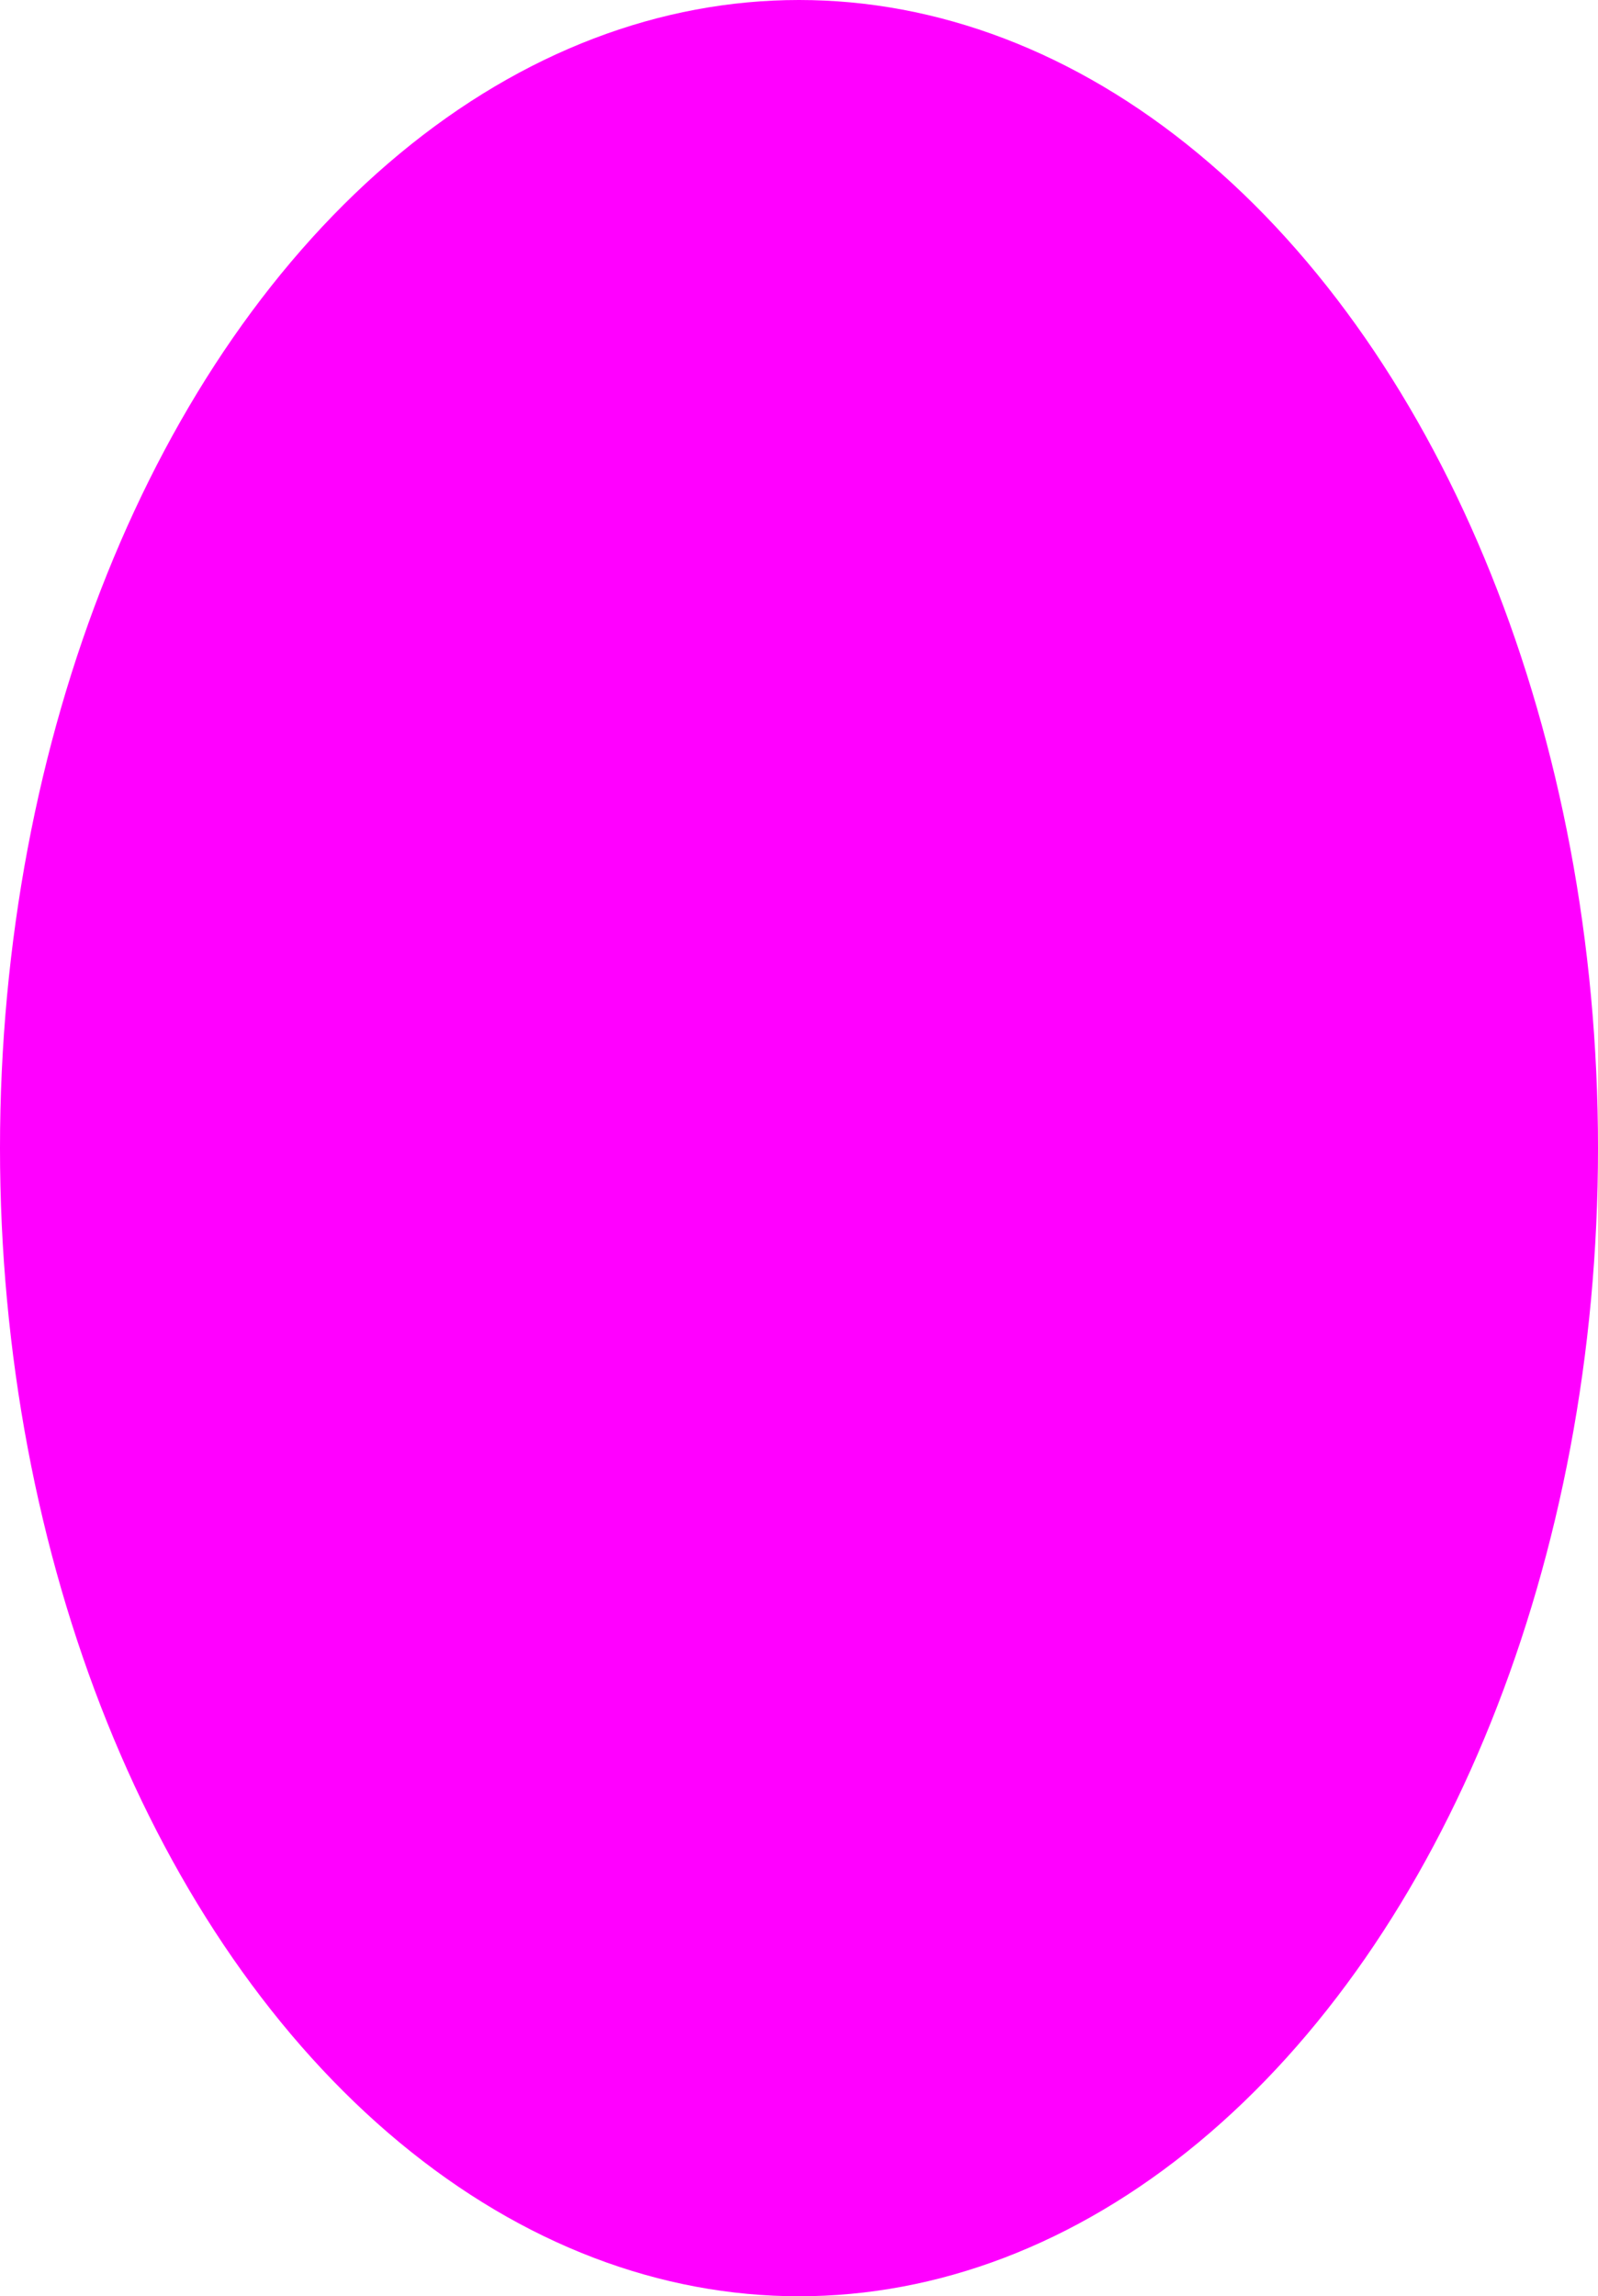 <?xml version="1.0" encoding="UTF-8"?> <svg xmlns="http://www.w3.org/2000/svg" xmlns:xlink="http://www.w3.org/1999/xlink" version="1.1" id="Layer_1" x="0px" y="0px" viewBox="0 0 94 135" style="enable-background:new 0 0 94 135;" xml:space="preserve"> <style type="text/css"> .st0{fill:#FF00FF;} </style> <ellipse class="st0" cx="47" cy="67.5" rx="47" ry="67.5"></ellipse> </svg> 